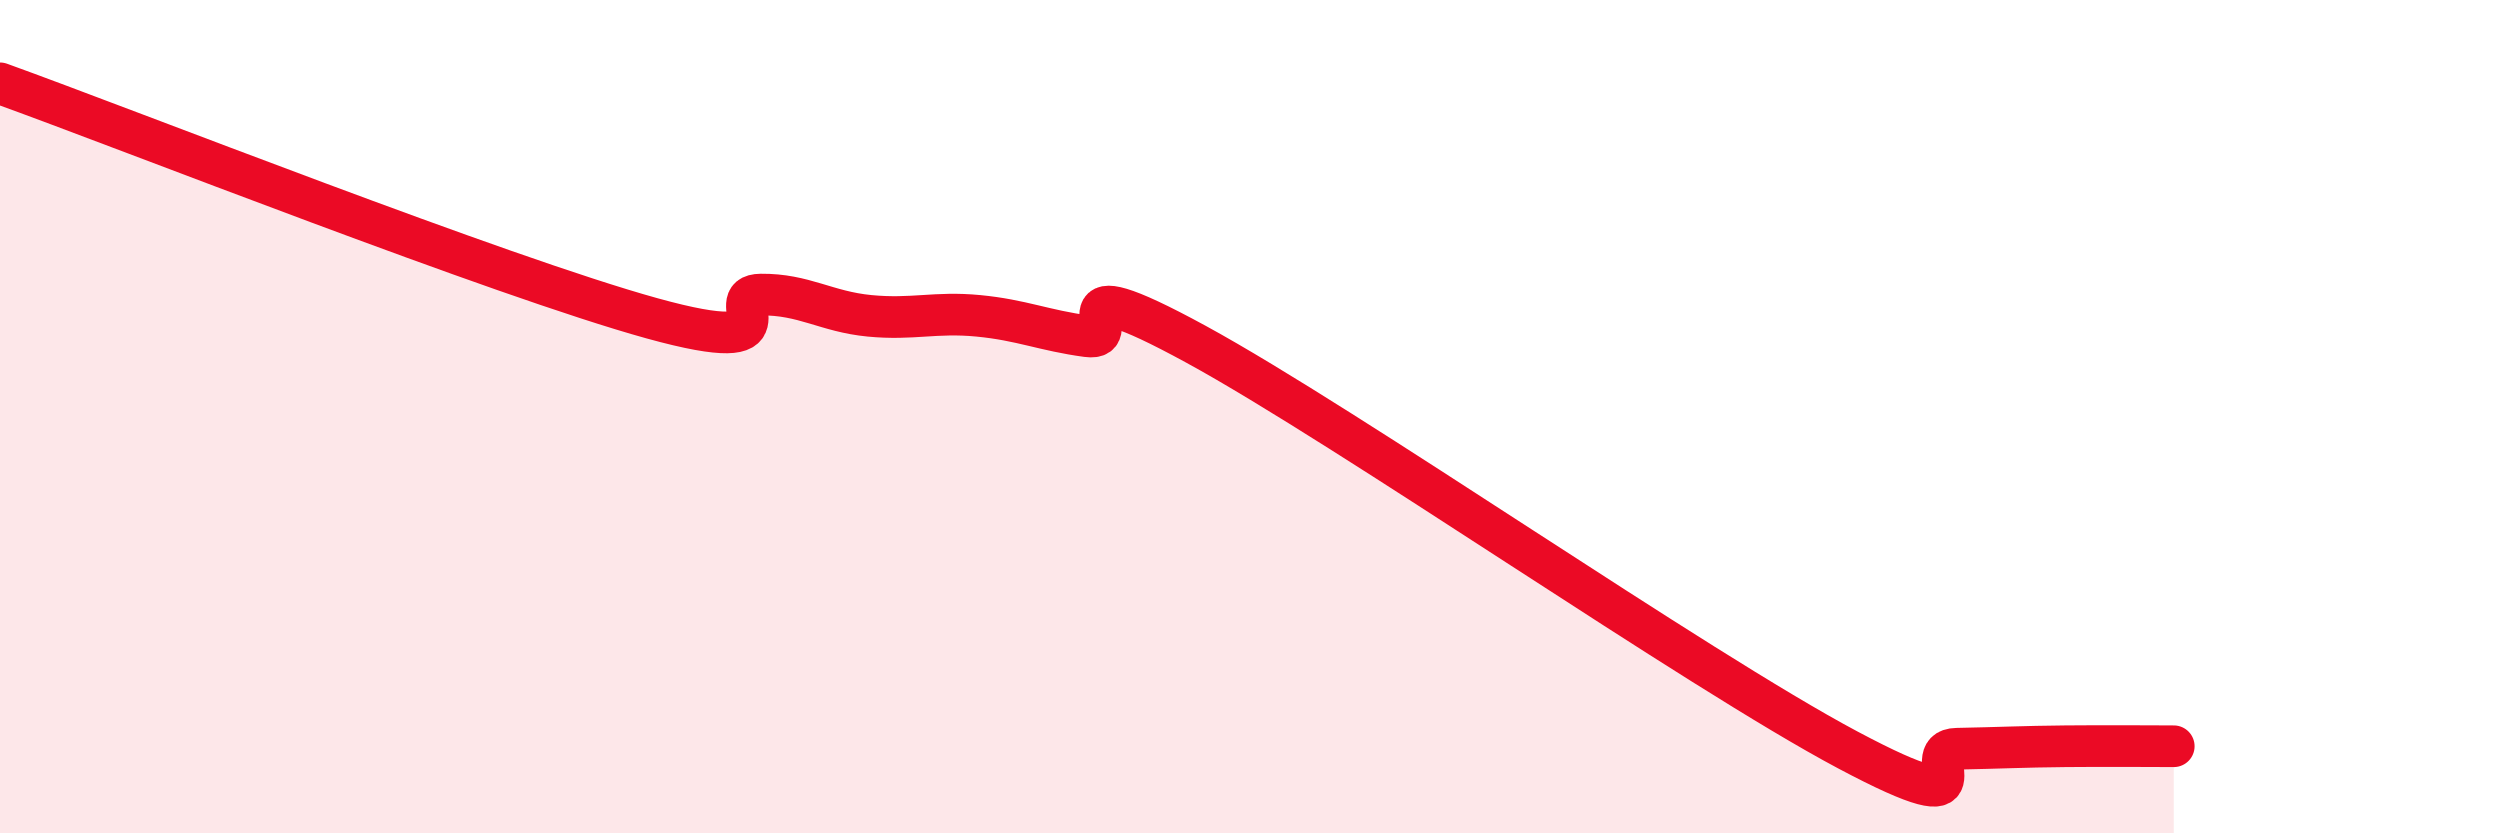 
    <svg width="60" height="20" viewBox="0 0 60 20" xmlns="http://www.w3.org/2000/svg">
      <path
        d="M 0,2 C 3.13,3.13 12,6.63 15.65,7.64 C 19.3,8.65 17.22,7.08 18.26,7.07 C 19.3,7.06 19.83,7.48 20.87,7.58 C 21.91,7.68 22.44,7.48 23.48,7.58 C 24.52,7.68 25.05,7.93 26.09,8.07 C 27.13,8.21 25.05,6.27 28.7,8.26 C 32.35,10.25 40.7,16.06 44.35,18 C 48,19.94 45.92,17.99 46.96,17.97 C 48,17.95 48.53,17.92 49.57,17.91 C 50.61,17.9 51.65,17.91 52.17,17.91L52.17 20L0 20Z"
        fill="#EB0A25"
        opacity="0.1"
        stroke-linecap="round"
        stroke-linejoin="round"
      />
      <path
        d="M 0,2 C 3.13,3.13 12,6.63 15.65,7.64 C 19.3,8.65 17.22,7.08 18.26,7.07 C 19.3,7.06 19.83,7.48 20.87,7.58 C 21.91,7.68 22.44,7.48 23.48,7.58 C 24.52,7.68 25.05,7.93 26.09,8.07 C 27.13,8.21 25.05,6.27 28.7,8.26 C 32.35,10.25 40.7,16.06 44.35,18 C 48,19.94 45.92,17.99 46.96,17.97 C 48,17.95 48.53,17.92 49.57,17.91 C 50.61,17.9 51.65,17.91 52.17,17.91"
        stroke="#EB0A25"
        stroke-width="1"
        fill="none"
        stroke-linecap="round"
        stroke-linejoin="round"
      />
    </svg>
  
